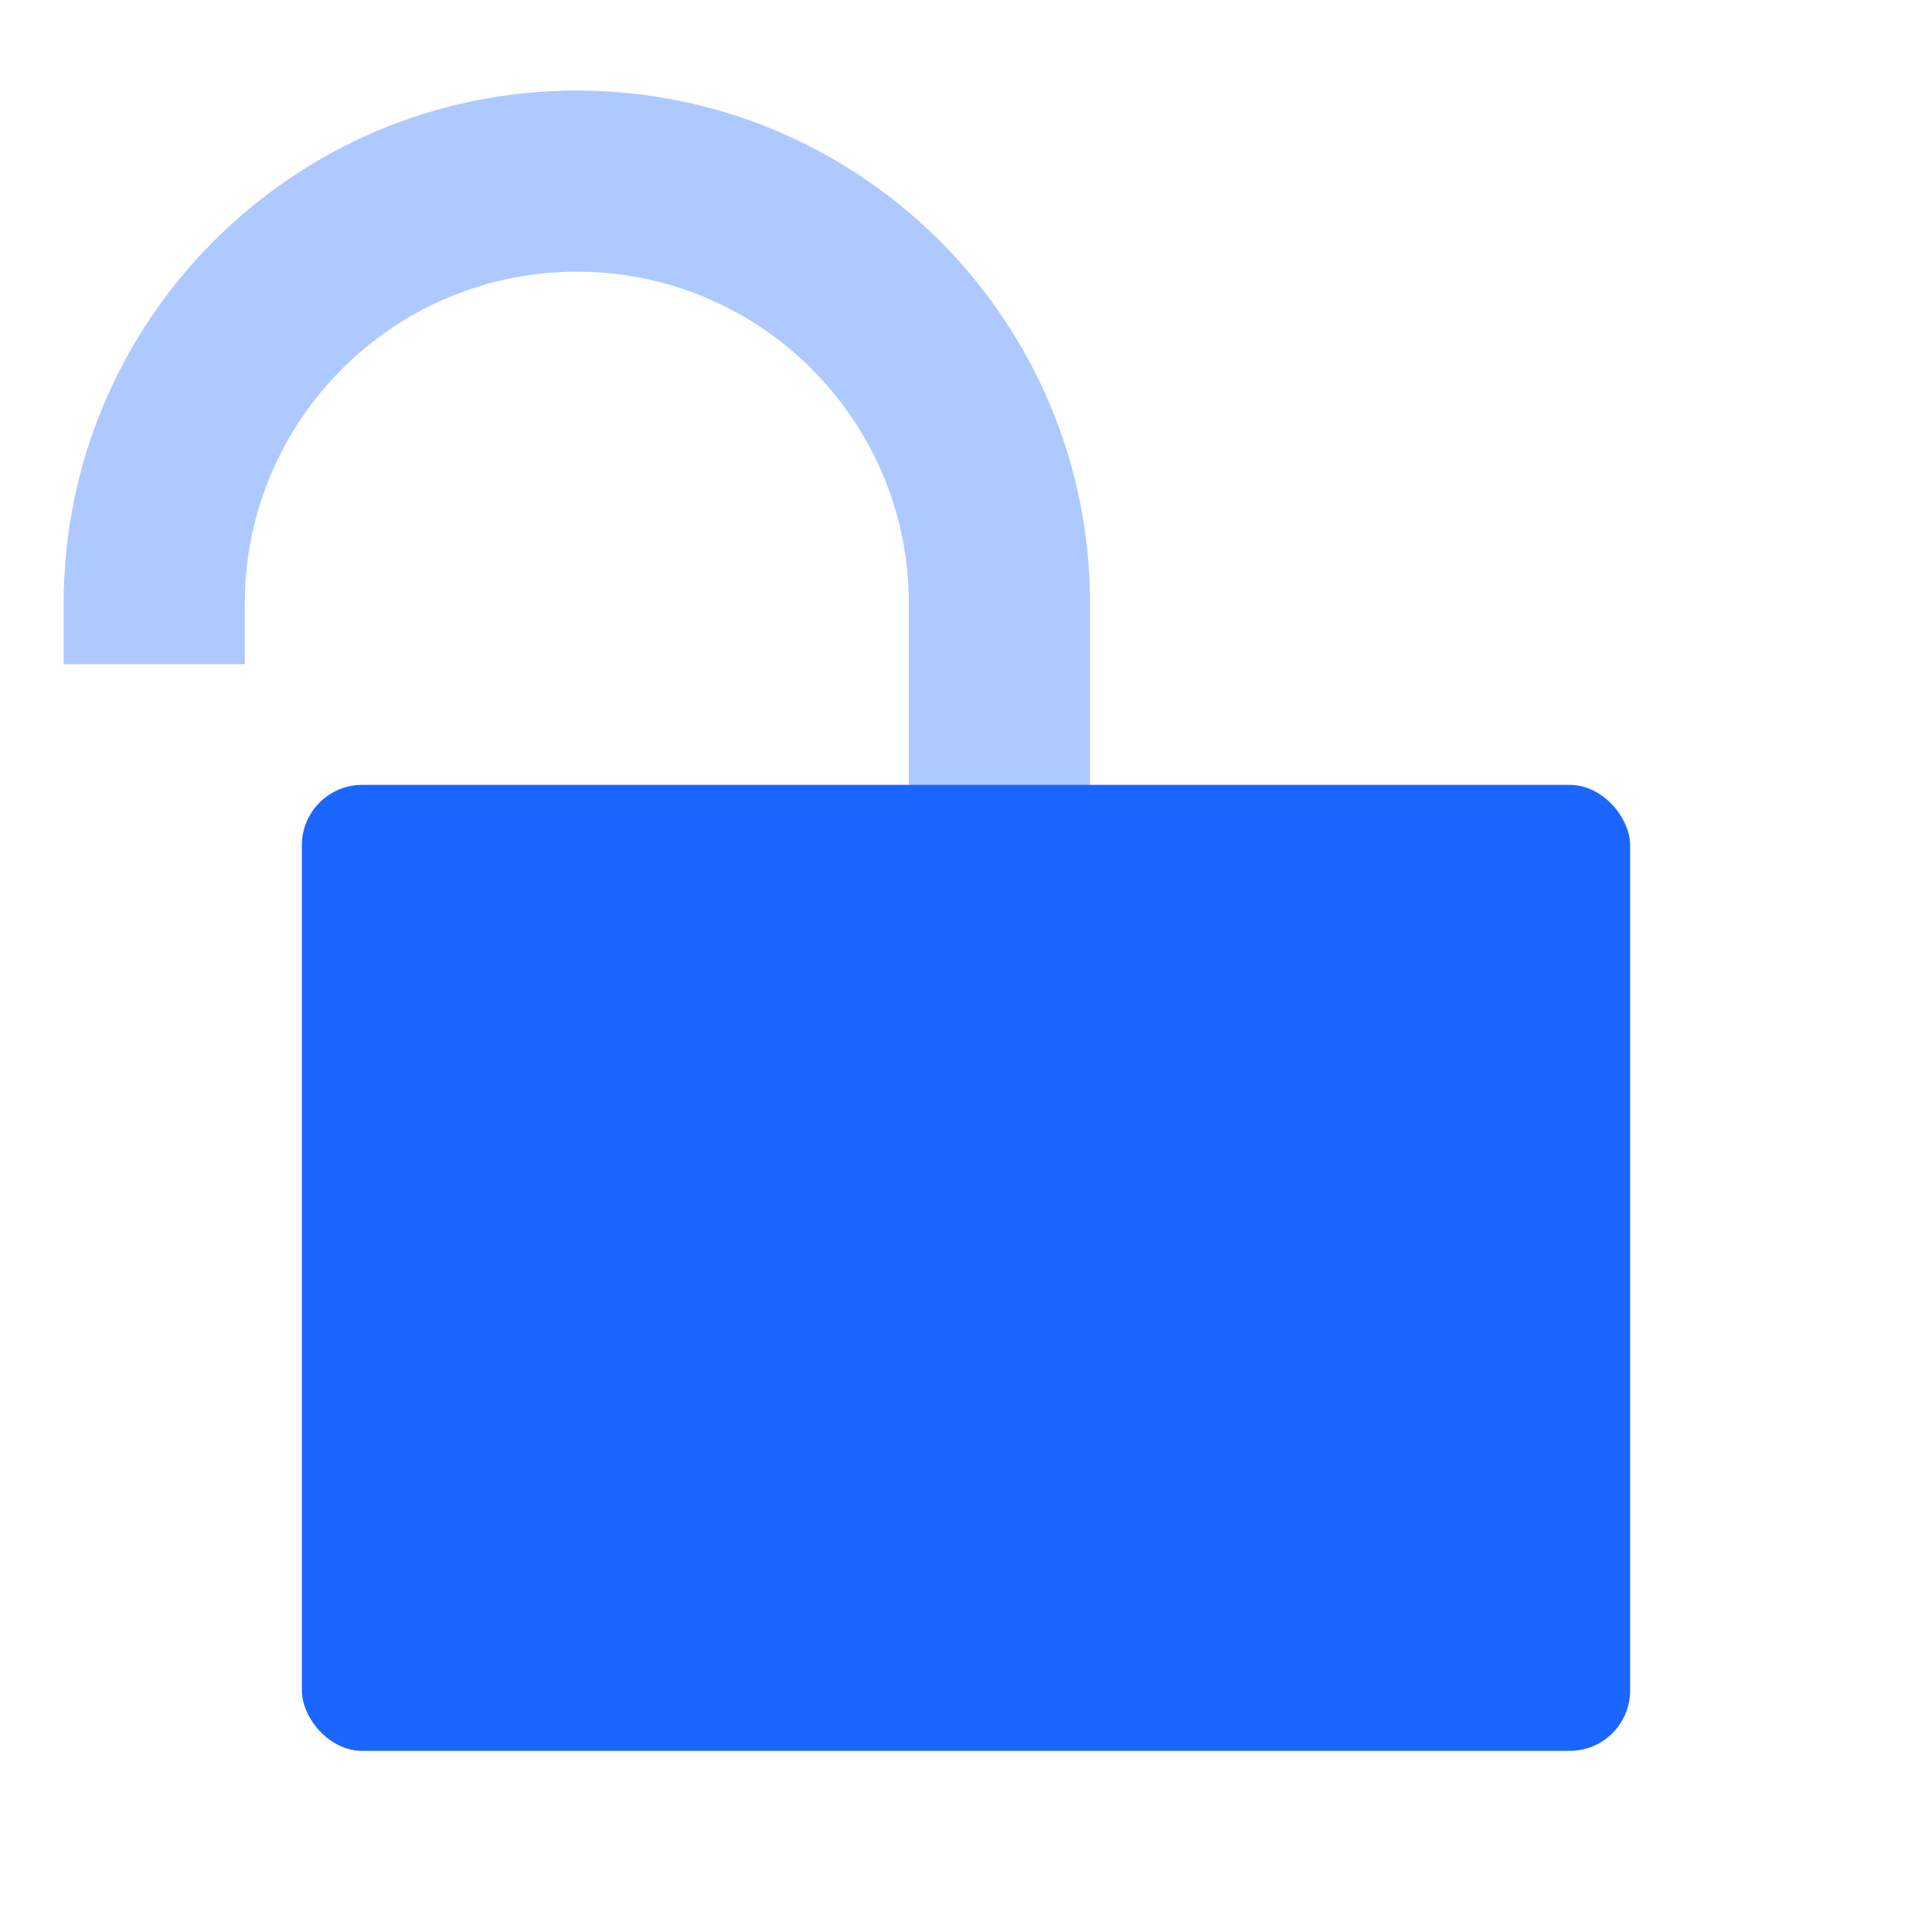 <?xml version="1.0" encoding="UTF-8"?>
<svg width="32px" height="32px" viewBox="0 0 32 32" version="1.1" xmlns="http://www.w3.org/2000/svg" xmlns:xlink="http://www.w3.org/1999/xlink">
    <title>远程开锁</title>
    <g id="v3.0" stroke="none" stroke-width="1" fill="none" fill-rule="evenodd">
        <g id="安全监控平台" transform="translate(-4488, -3559)" fill-rule="nonzero">
            <g id="编组-17备份" transform="translate(4452, 3537)">
                <g id="编组-16备份" transform="translate(36, 22)">
                    <rect id="矩形备份-6" fill="#D8D8D8" opacity="0" x="0" y="0" width="32" height="32"></rect>
                    <path d="M9.554,1.5 C14.248,1.5 18.054,5.306 18.054,10 L18.054,10 L18.054,11 L15.054,11 L15.054,10 L15.049,9.779 C14.933,6.844 12.517,4.5 9.554,4.5 L9.554,4.5 L9.332,4.504 C6.397,4.62 4.054,7.037 4.054,10 L4.054,10 L4.054,18.5 L7.554,18.5 L7.554,21.5 L1.054,21.5 L1.054,10 L1.057,9.745 C1.192,5.168 4.944,1.5 9.554,1.5 Z" id="形状结合" fill="#AEC9FF" transform="translate(9.554, 11.5) scale(-1, 1) translate(-9.554, -11.5) "></path>
                    <rect id="矩形" fill="#1A66FF" x="5" y="13" width="22" height="16" rx="1"></rect>
                </g>
            </g>
        </g>
    </g>
</svg>